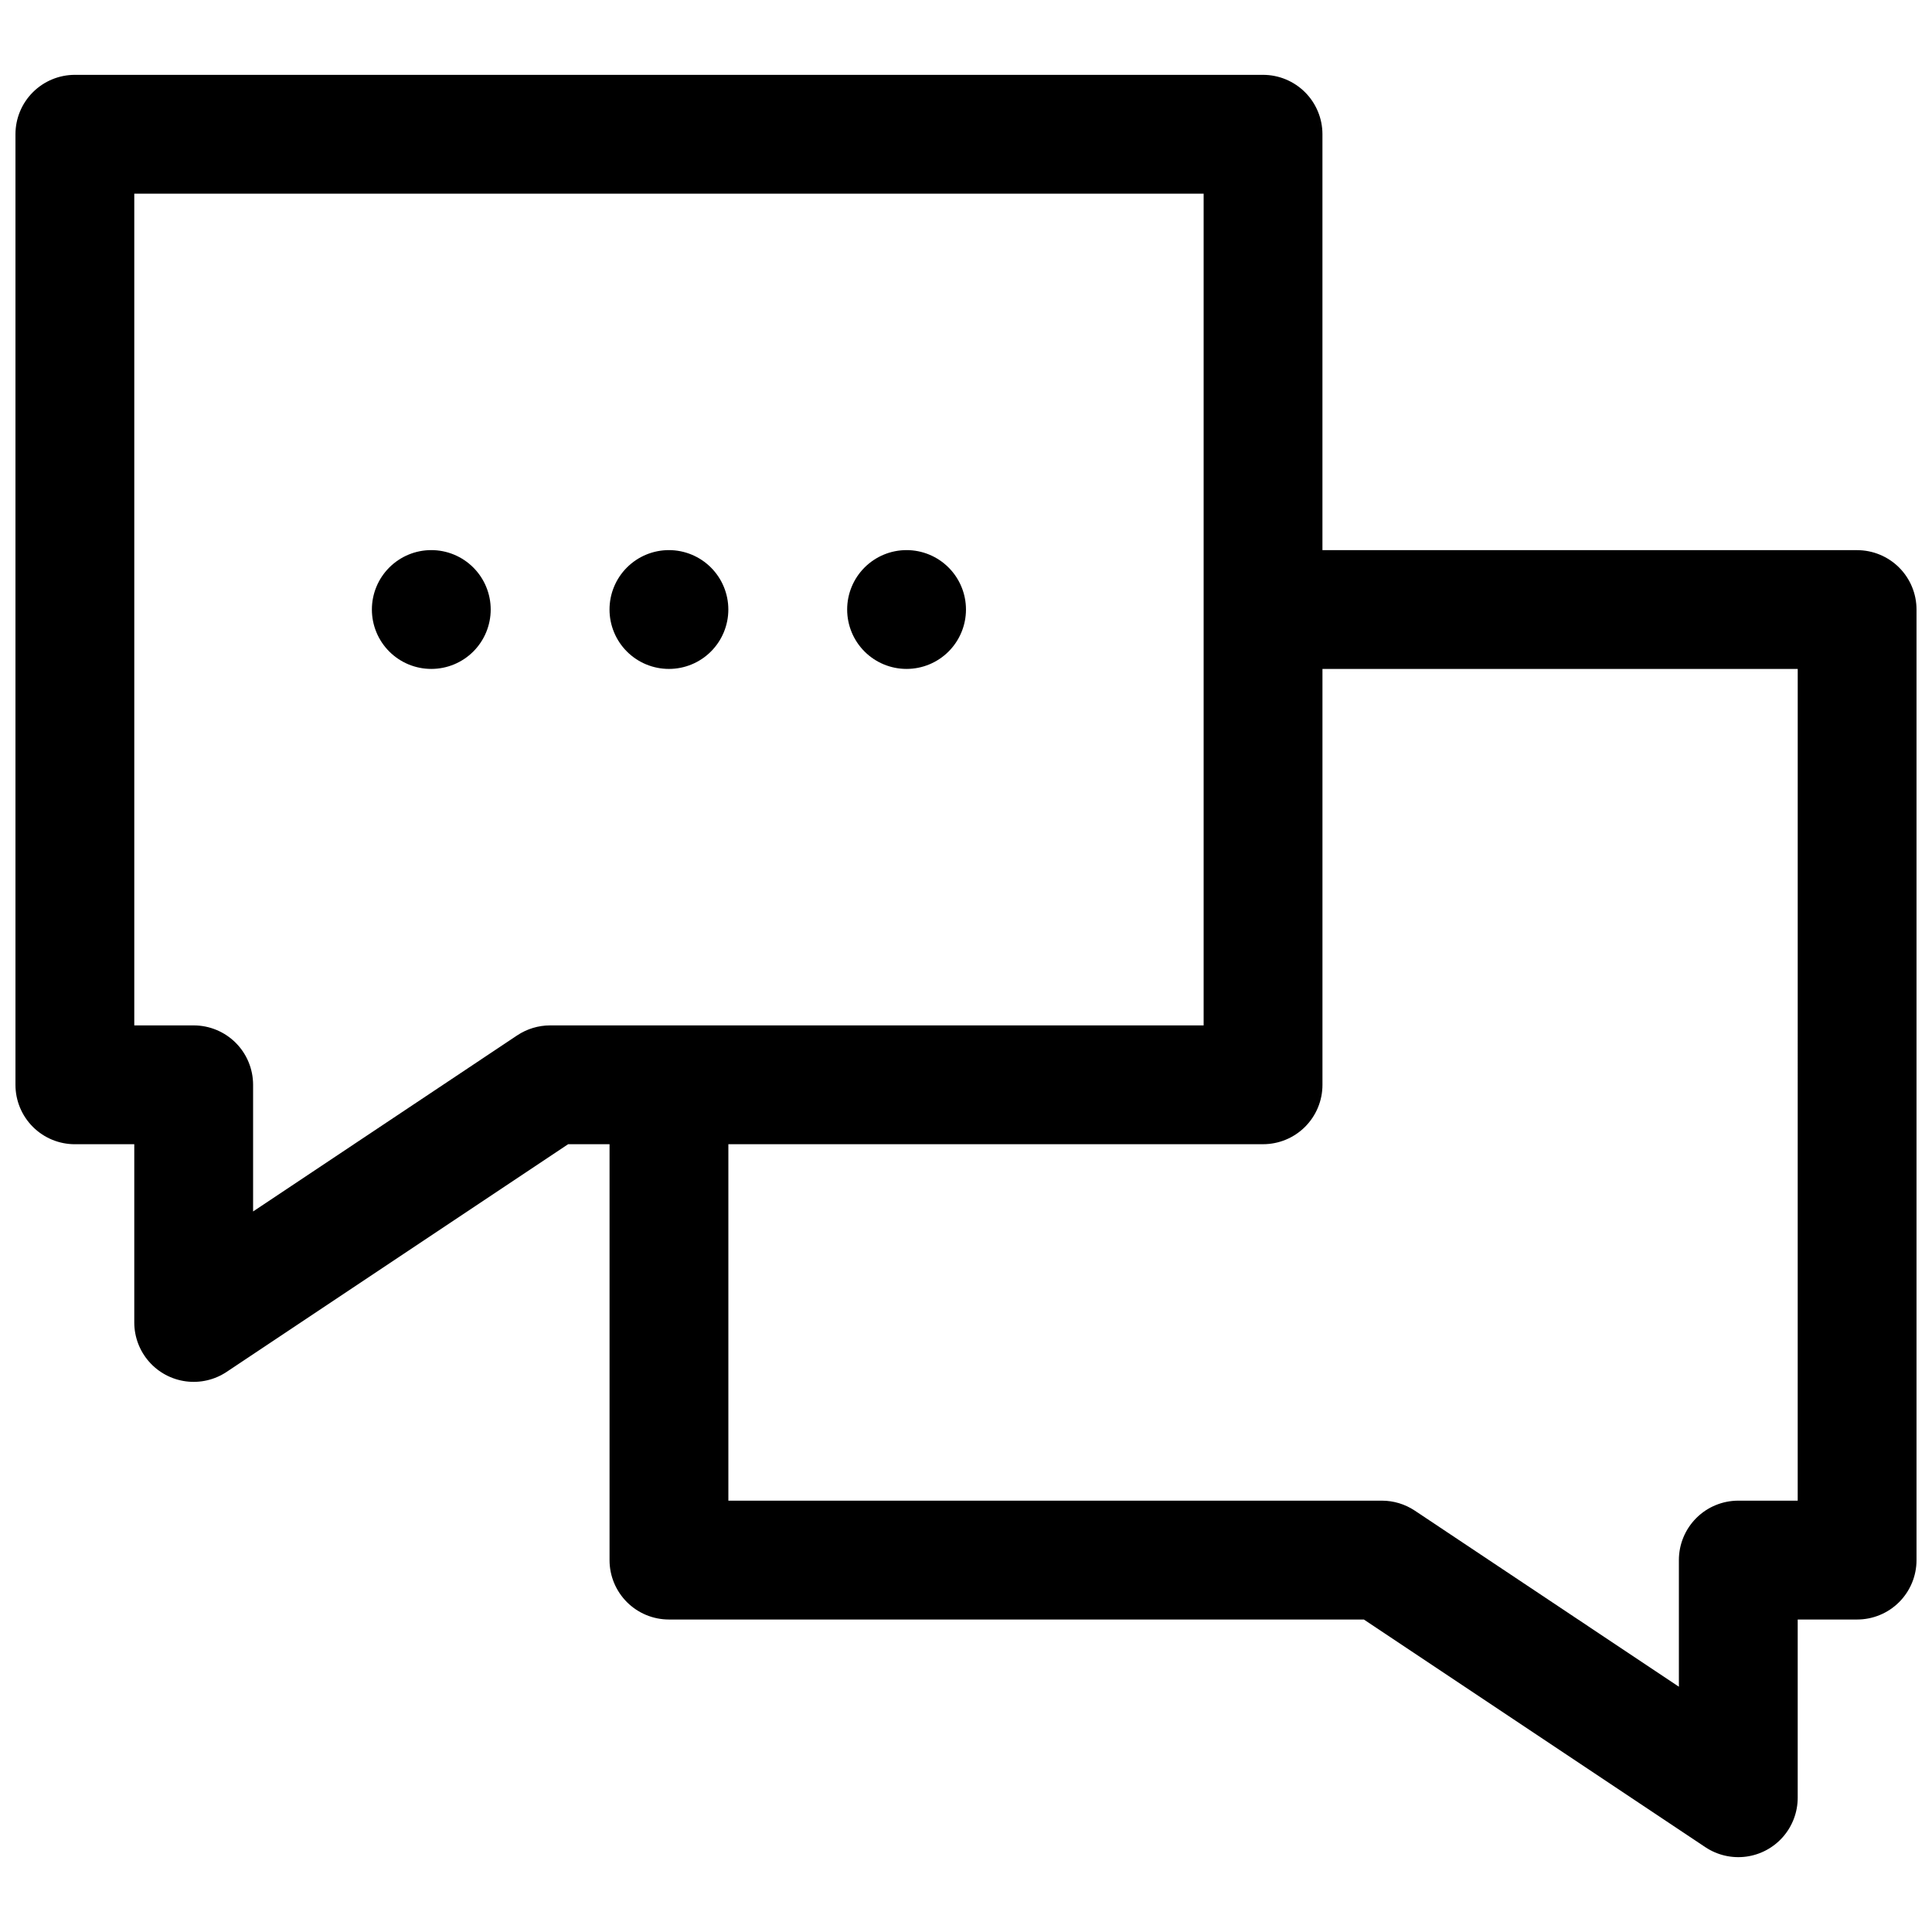 <?xml version="1.0" encoding="UTF-8"?>
<!-- Uploaded to: SVG Repo, www.svgrepo.com, Generator: SVG Repo Mixer Tools -->
<svg width="800px" height="800px" version="1.1" viewBox="144 144 512 512" xmlns="http://www.w3.org/2000/svg">
 <defs>
  <clipPath id="a">
   <path d="m148.09 163h503.81v474h-503.81z"/>
  </clipPath>
 </defs>
 <g clip-path="url(#a)">
  <path d="m636.16 289.79h-141.7v-110.21c0.004-4.176-1.656-8.18-4.609-11.133-2.953-2.953-6.957-4.613-11.133-4.613h-314.88c-4.176 0-8.18 1.66-11.133 4.613s-4.609 6.957-4.609 11.133v251.91c0 4.176 1.656 8.18 4.609 11.133s6.957 4.609 11.133 4.609h15.746v47.23c0 3.82 1.387 7.508 3.902 10.379s5.992 4.731 9.777 5.231c3.781 0.5 7.621-0.391 10.797-2.508l90.496-60.332h10.98v110.21c-0.004 4.176 1.656 8.184 4.609 11.137s6.957 4.609 11.133 4.609h184.16l90.496 60.332c3.176 2.117 7.016 3.008 10.801 2.508 3.785-0.5 7.258-2.359 9.773-5.231 2.516-2.871 3.902-6.559 3.902-10.379v-47.23h15.746c4.176 0 8.18-1.656 11.133-4.609s4.613-6.961 4.609-11.137v-251.9c0.004-4.176-1.656-8.184-4.609-11.137-2.953-2.949-6.957-4.609-11.133-4.609zm-346.37 125.95c-3.106 0-6.144 0.922-8.73 2.644l-69.988 46.664v-33.562c0-4.176-1.656-8.184-4.609-11.137-2.953-2.953-6.961-4.609-11.137-4.609h-15.742v-220.42h283.39v220.42zm330.62 125.95h-15.742c-4.176 0-8.184 1.656-11.133 4.609-2.953 2.953-4.613 6.957-4.613 11.133v33.562l-69.984-46.66c-2.59-1.723-5.625-2.644-8.734-2.644h-173.18v-94.465h141.7c4.176 0 8.18-1.656 11.133-4.609 2.953-2.953 4.613-6.957 4.609-11.133v-110.21h125.95zm-299.14-220.42c-4.176 0-8.18-1.656-11.133-4.609s-4.609-6.957-4.609-11.133c0-4.176 1.656-8.18 4.609-11.133s6.957-4.613 11.133-4.613c4.176 0 8.18 1.66 11.133 4.613s4.613 6.957 4.613 11.133c0 4.176-1.66 8.18-4.613 11.133s-6.957 4.609-11.133 4.609zm-47.23-15.742c0 4.176-1.66 8.18-4.613 11.133s-6.957 4.609-11.133 4.609-8.18-1.656-11.133-4.609-4.609-6.957-4.609-11.133c0-4.176 1.656-8.18 4.609-11.133s6.957-4.613 11.133-4.613 8.18 1.66 11.133 4.613 4.613 6.957 4.613 11.133zm94.465 0c0-4.176 1.656-8.18 4.609-11.133s6.957-4.613 11.133-4.613c4.176 0 8.18 1.66 11.133 4.613s4.613 6.957 4.613 11.133c0 4.176-1.66 8.18-4.613 11.133s-6.957 4.609-11.133 4.609c-4.176 0-8.18-1.656-11.133-4.609s-4.609-6.957-4.609-11.133z"/>
 </g>
</svg>